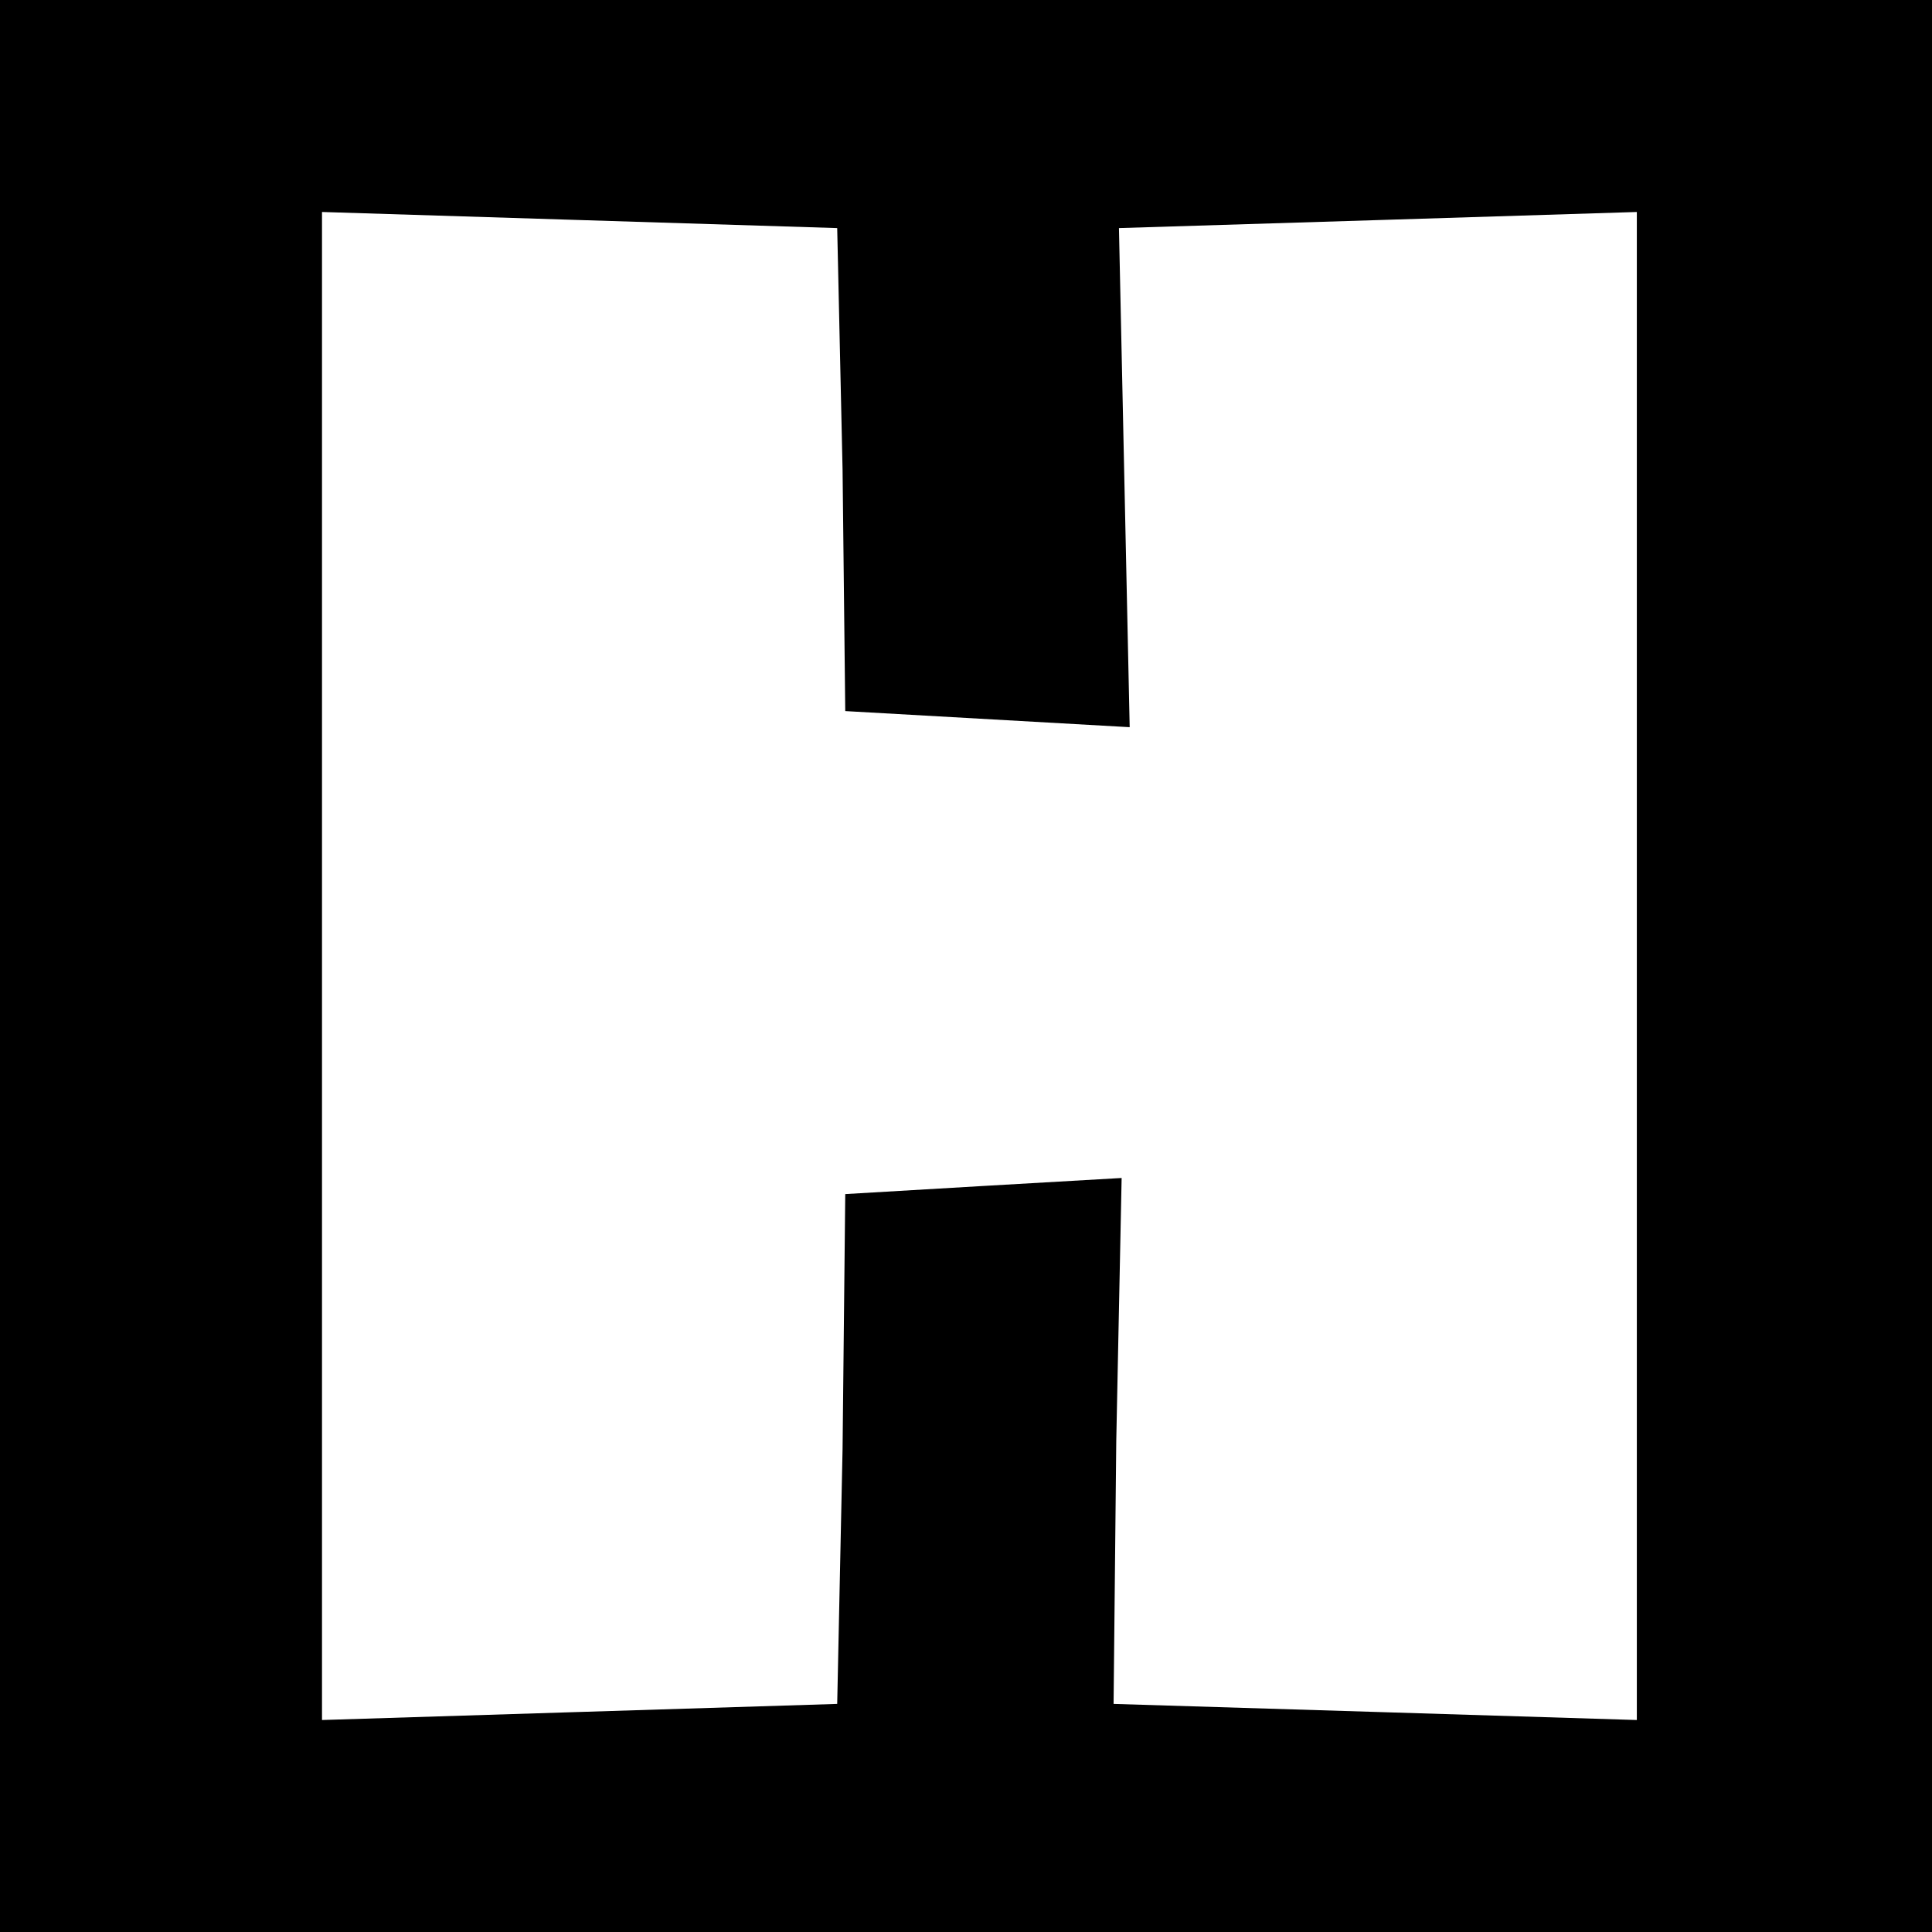 <?xml version="1.0" standalone="no"?>
<!DOCTYPE svg PUBLIC "-//W3C//DTD SVG 20010904//EN"
 "http://www.w3.org/TR/2001/REC-SVG-20010904/DTD/svg10.dtd">
<svg version="1.0" xmlns="http://www.w3.org/2000/svg"
 width="72pt" height="72pt" viewBox="0 0 72 72"
 preserveAspectRatio="xMidYMid meet">
<g transform="translate(0,72) scale(0.1,-0.1)"
fill="#000000" stroke="none">
<path d="M0 360 l0 -360 360 0 360 0 0 360 0 360 -360 0 -360 0 0 -360z m314
185 l1 -90 53 -3 53 -3 -2 93 -2 93 97 3 96 3 0 -281 0 -281 -97 3 -98 3 1 98
2 98 -52 -3 -51 -3 -1 -95 -2 -95 -96 -3 -96 -3 0 281 0 281 96 -3 96 -3 2
-90z"/>
</g>
</svg>
